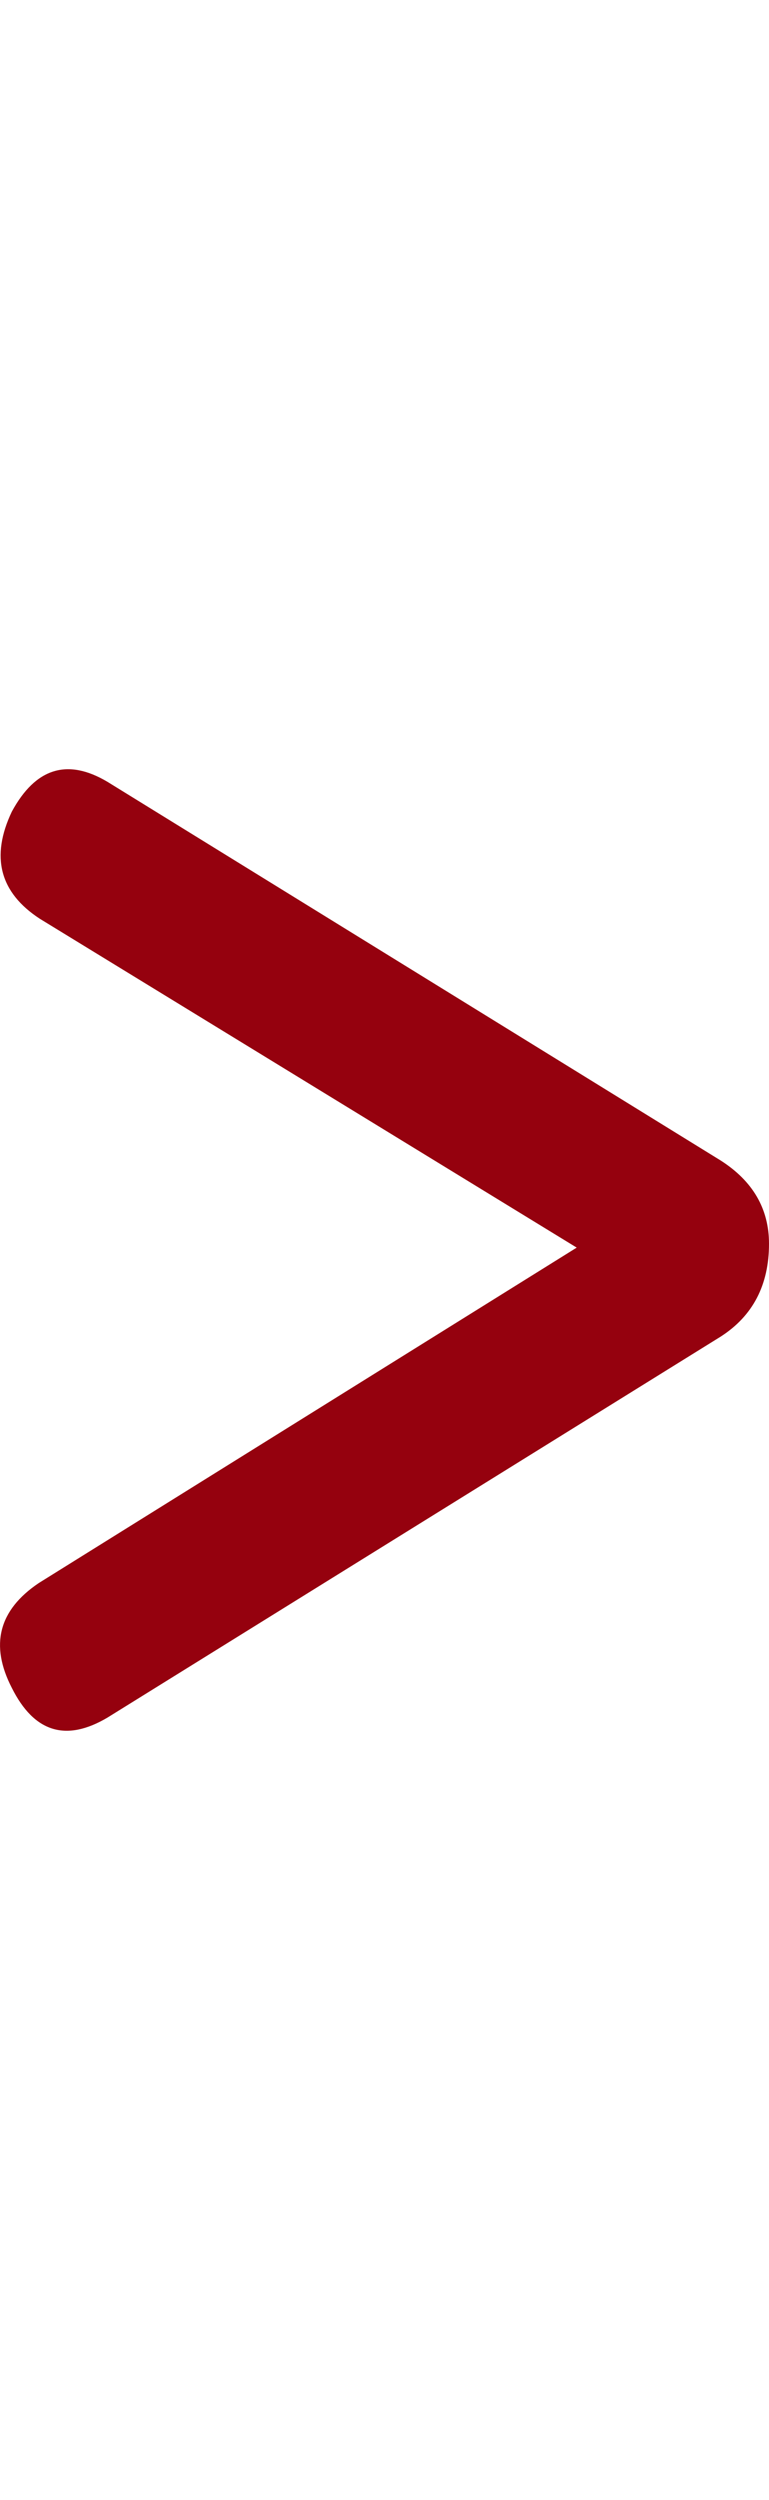 <svg xmlns="http://www.w3.org/2000/svg" fill="none" viewBox="0 0 8 26" height="26" width="8">
<path fill="#95010E" d="M0.123 17.554C-0.107 17.108 -0.014 16.745 0.403 16.464L6.481 12.675V13.27L0.414 9.555C-0.003 9.283 -0.1 8.911 0.123 8.441C0.369 7.987 0.701 7.883 1.118 8.131L7.497 12.069C7.832 12.283 8 12.572 8 12.935C8 13.364 7.832 13.686 7.497 13.901L1.118 17.863C0.686 18.119 0.354 18.016 0.123 17.554Z"></path>
</svg>
